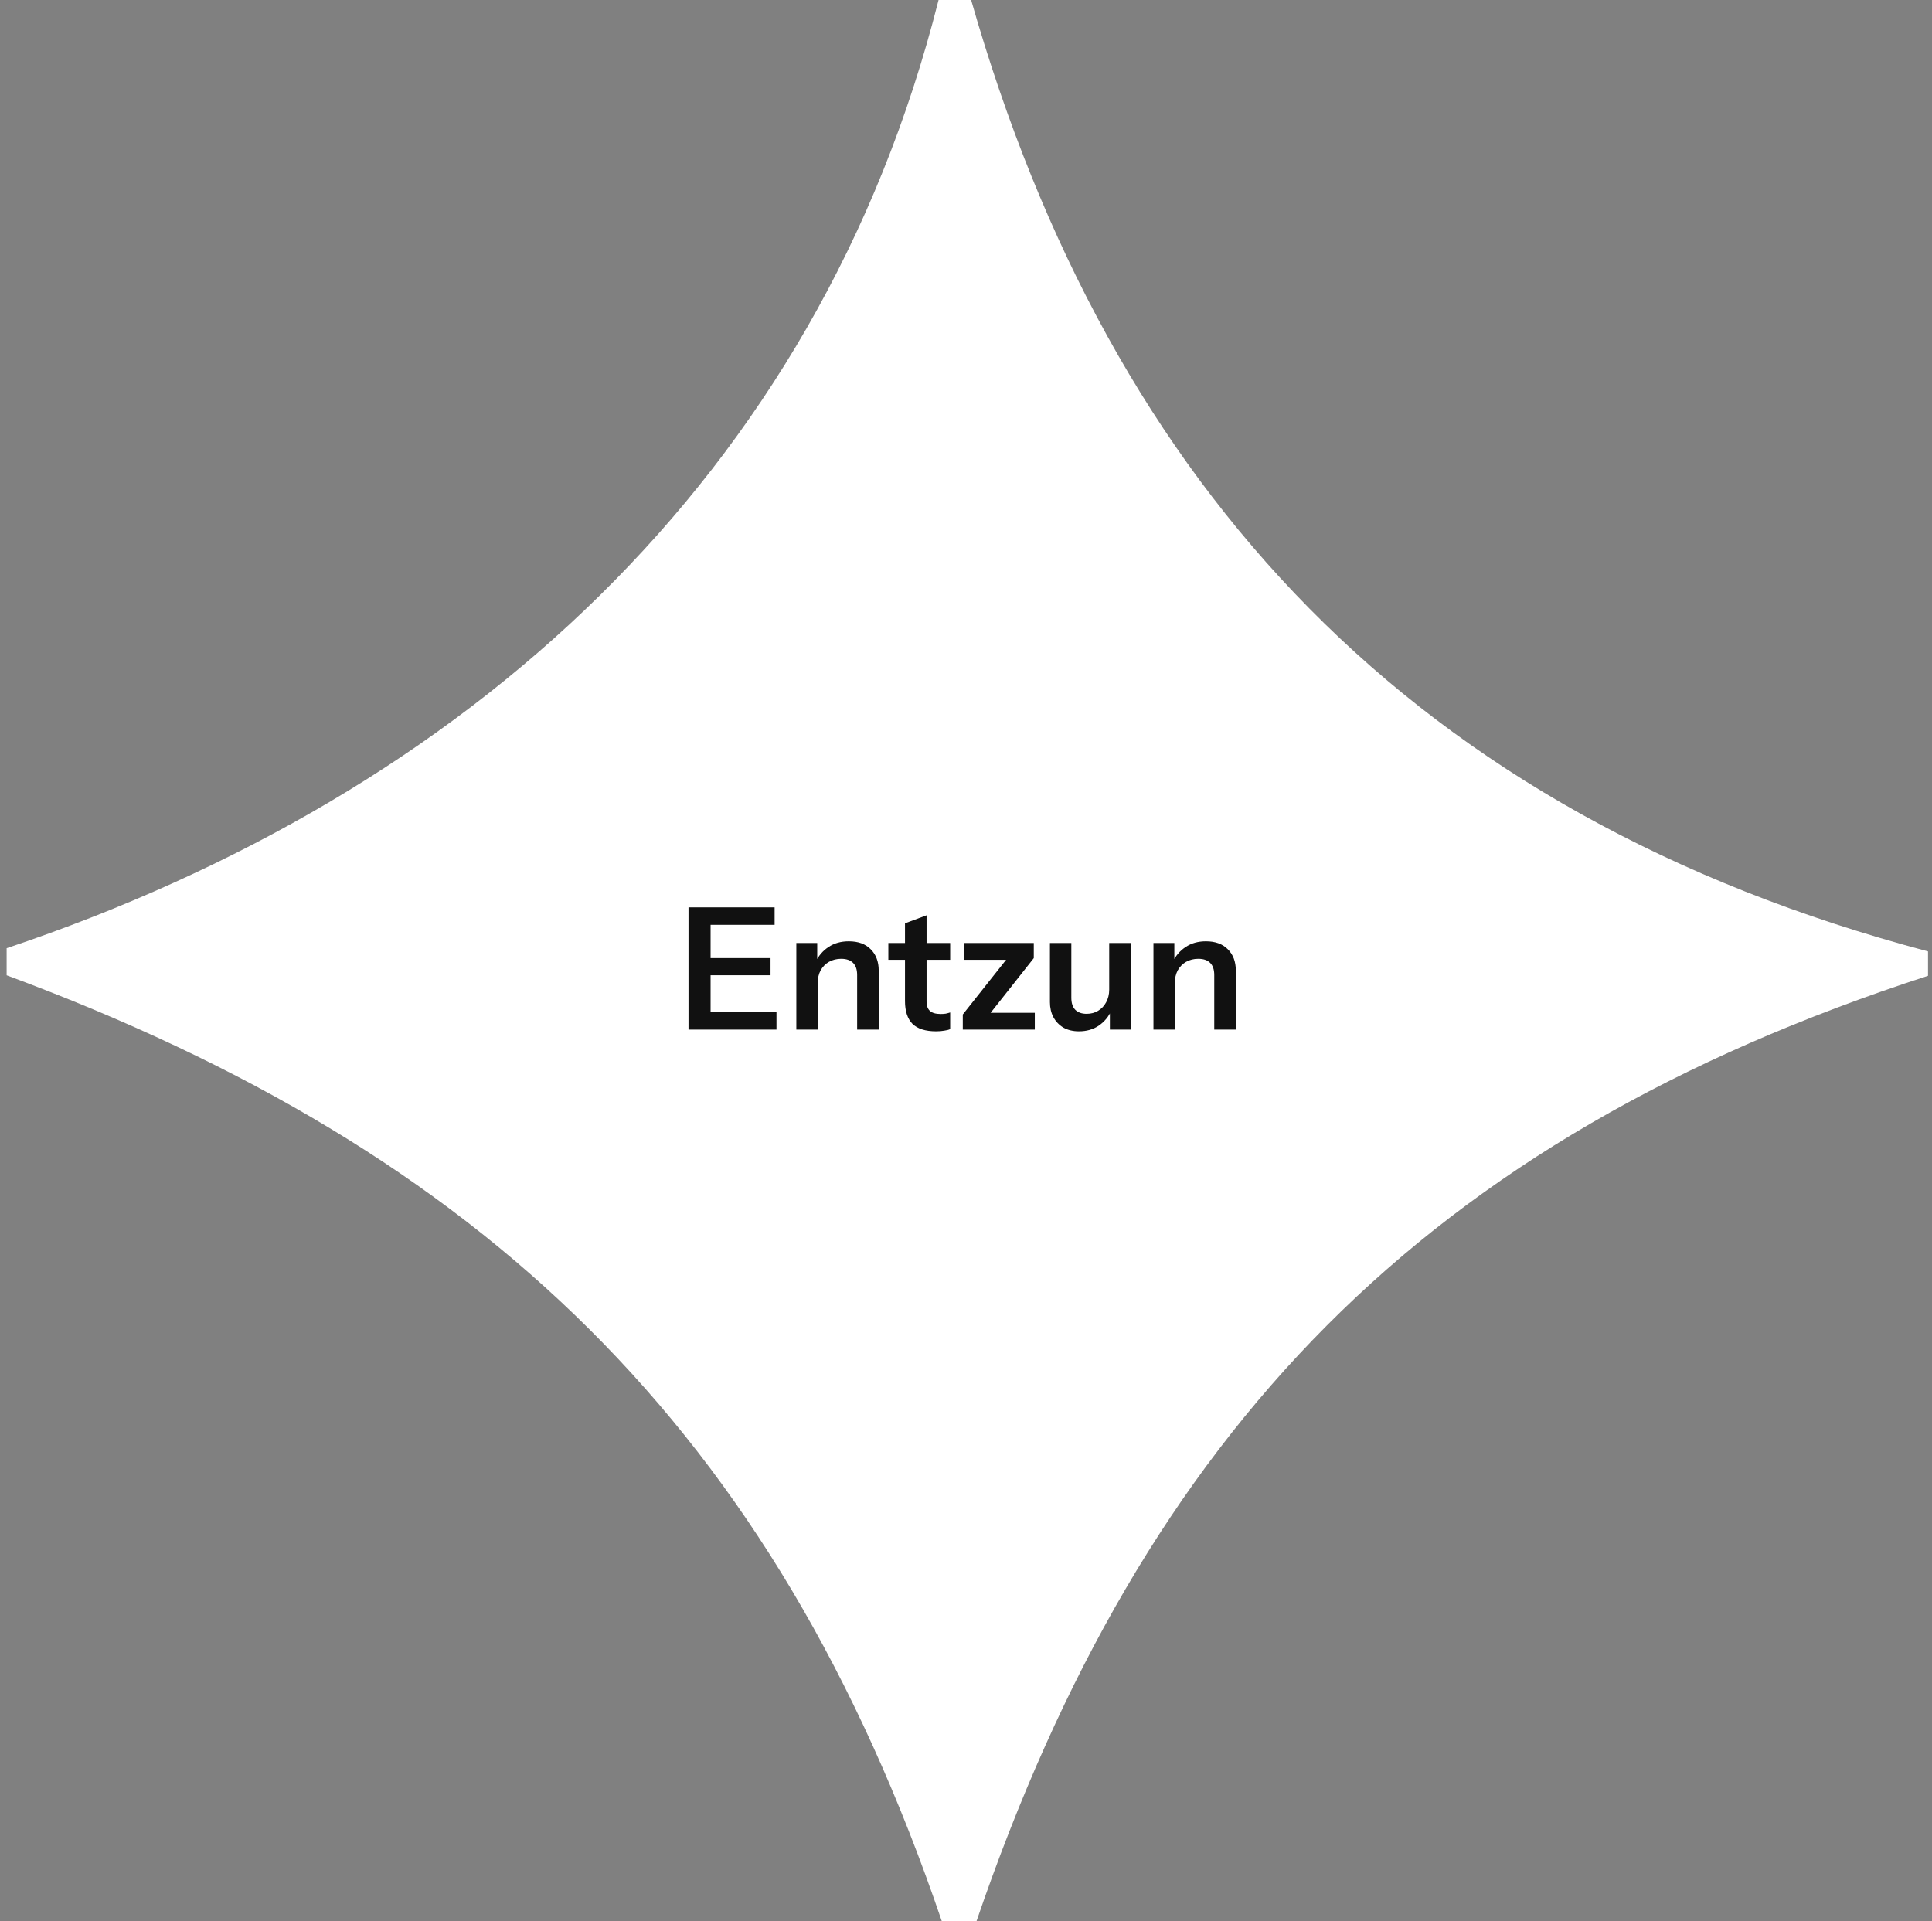 <svg width="182" height="181" viewBox="0 0 182 181" fill="none" xmlns="http://www.w3.org/2000/svg">
<rect x="0" y="0" width="182" height="181" fill="#808080" stroke="none"/>
<path fill-rule="evenodd" clip-rule="evenodd" d="M181.625 91.929V89.632C133.201 76.788 104.678 46.194 91.483 0L88.416 0C77.052 45.031 43.94 74.78 0.625 89.331L0.625 91.882C45.404 108.495 72.925 134.542 88.72 181H91.988C107.817 134.715 134.319 107.286 181.625 91.929Z" fill="white"/>
<path d="M64.859 97V85.48H66.939V97H64.859ZM65.851 97V95.352H73.147V97H65.851ZM65.851 91.88V90.264H72.587V91.88H65.851ZM65.851 87.128V85.48H72.971V87.128H65.851ZM75.017 97V88.84H76.985V90.76H77.033V97H75.017ZM80.745 97V91.848C80.745 91.347 80.617 90.968 80.361 90.712C80.105 90.456 79.732 90.328 79.241 90.328C78.815 90.328 78.431 90.424 78.089 90.616C77.759 90.808 77.497 91.075 77.305 91.416C77.124 91.757 77.033 92.152 77.033 92.6L76.825 90.648C77.103 90.051 77.508 89.576 78.041 89.224C78.575 88.861 79.215 88.68 79.961 88.68C80.847 88.68 81.535 88.931 82.025 89.432C82.527 89.933 82.777 90.6 82.777 91.432V97H80.745ZM88.181 97.16C87.179 97.16 86.437 96.925 85.957 96.456C85.488 95.976 85.253 95.261 85.253 94.312V86.984L87.285 86.232V94.36C87.285 94.755 87.392 95.048 87.605 95.24C87.819 95.432 88.155 95.528 88.613 95.528C88.795 95.528 88.955 95.517 89.093 95.496C89.243 95.464 89.381 95.427 89.509 95.384V96.952C89.381 97.016 89.2 97.064 88.965 97.096C88.731 97.139 88.469 97.16 88.181 97.16ZM83.685 90.424V88.84H89.509V90.424H83.685ZM90.697 97V95.576L95.385 89.656L95.865 90.424H90.841V88.84H97.385V90.264L92.777 96.104L92.313 95.416H97.481V97H90.697ZM101.642 97.16C101.076 97.16 100.586 97.043 100.17 96.808C99.764 96.563 99.45 96.232 99.226 95.816C99.012 95.4 98.906 94.931 98.906 94.408V88.84H100.922V93.992C100.922 94.493 101.044 94.872 101.29 95.128C101.546 95.384 101.903 95.512 102.362 95.512C102.778 95.512 103.14 95.416 103.45 95.224C103.77 95.032 104.02 94.765 104.202 94.424C104.394 94.072 104.49 93.677 104.49 93.24L104.698 95.192C104.431 95.789 104.031 96.269 103.498 96.632C102.975 96.984 102.356 97.16 101.642 97.16ZM104.554 97V95.08H104.49V88.84H106.522V97H104.554ZM108.658 97V88.84H110.626V90.76H110.674V97H108.658ZM114.386 97V91.848C114.386 91.347 114.258 90.968 114.002 90.712C113.746 90.456 113.373 90.328 112.882 90.328C112.455 90.328 112.071 90.424 111.73 90.616C111.399 90.808 111.138 91.075 110.946 91.416C110.765 91.757 110.674 92.152 110.674 92.6L110.466 90.648C110.743 90.051 111.149 89.576 111.682 89.224C112.215 88.861 112.855 88.68 113.602 88.68C114.487 88.68 115.175 88.931 115.666 89.432C116.167 89.933 116.418 90.6 116.418 91.432V97H114.386Z" fill="#111111"/>
</svg>
